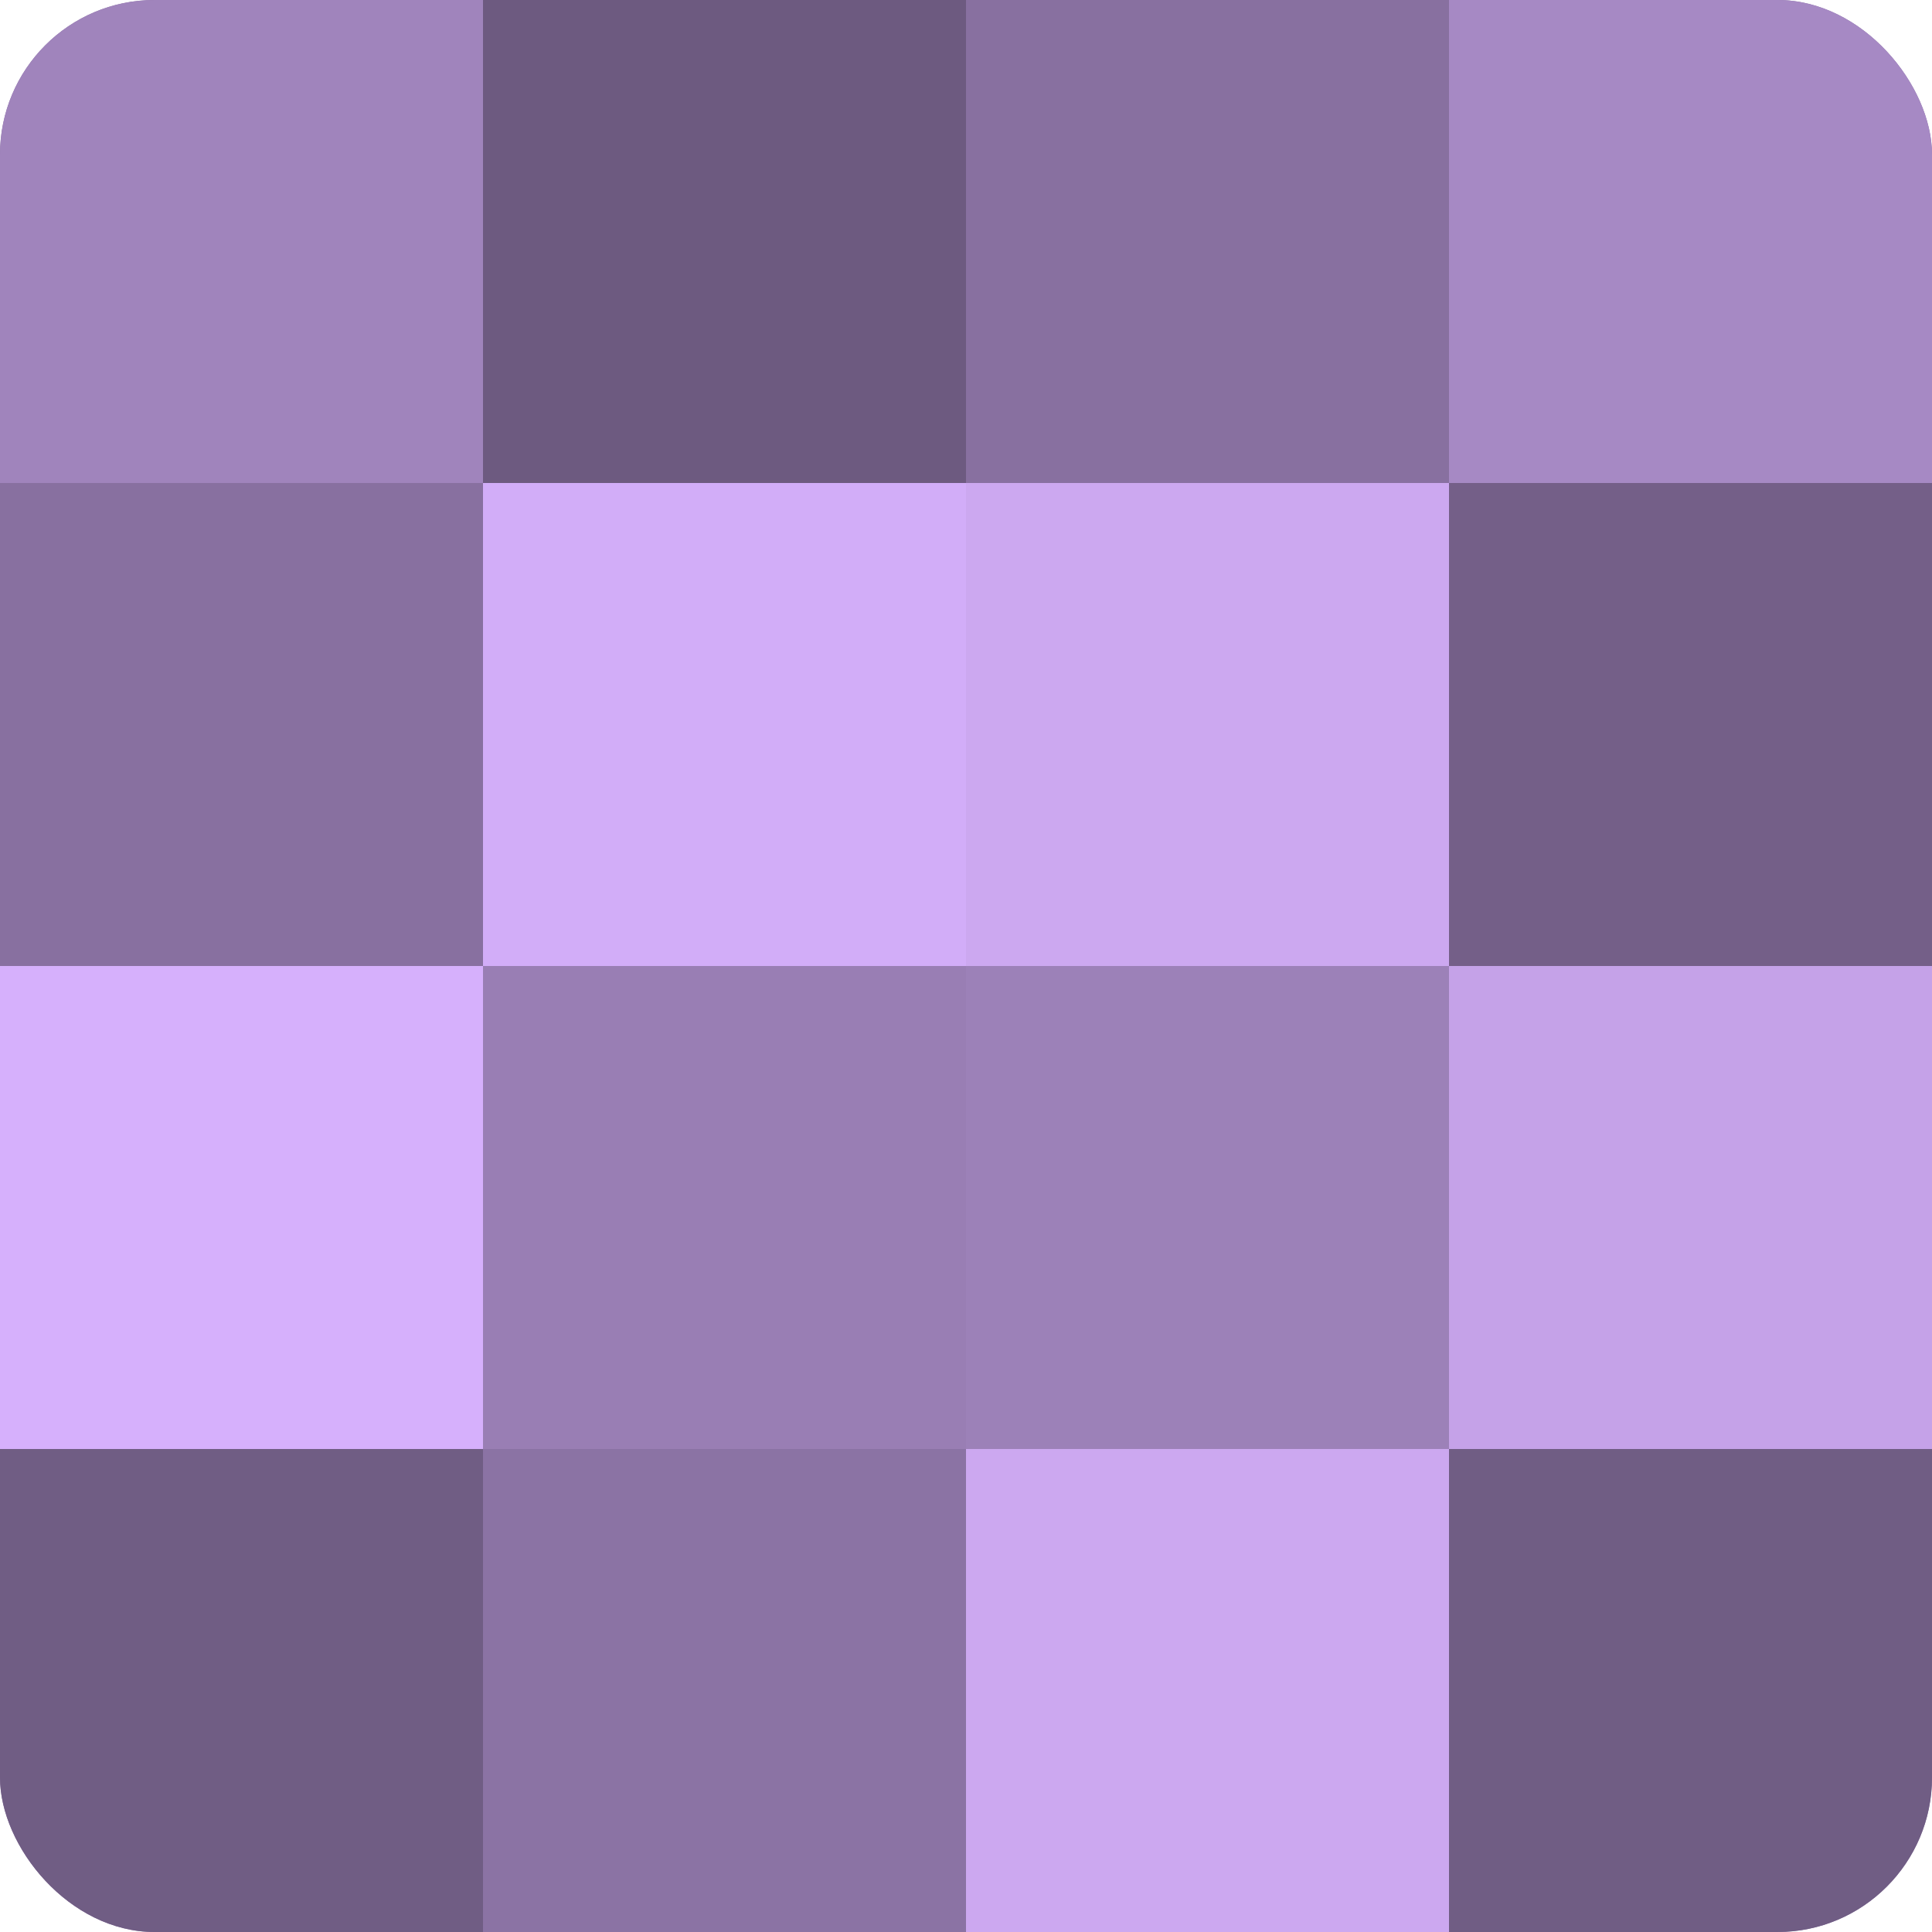<?xml version="1.0" encoding="UTF-8"?>
<svg xmlns="http://www.w3.org/2000/svg" width="60" height="60" viewBox="0 0 100 100" preserveAspectRatio="xMidYMid meet"><defs><clipPath id="c" width="100" height="100"><rect width="100" height="100" rx="8" ry="8"/></clipPath></defs><g clip-path="url(#c)"><rect width="100" height="100" fill="#8870a0"/><rect width="25" height="25" fill="#a084bc"/><rect y="25" width="25" height="25" fill="#8870a0"/><rect y="50" width="25" height="25" fill="#d6b0fc"/><rect y="75" width="25" height="25" fill="#705d84"/><rect x="25" width="25" height="25" fill="#6d5a80"/><rect x="25" y="25" width="25" height="25" fill="#d2adf8"/><rect x="25" y="50" width="25" height="25" fill="#997eb4"/><rect x="25" y="75" width="25" height="25" fill="#8b73a4"/><rect x="50" width="25" height="25" fill="#8870a0"/><rect x="50" y="25" width="25" height="25" fill="#cca8f0"/><rect x="50" y="50" width="25" height="25" fill="#9c81b8"/><rect x="50" y="75" width="25" height="25" fill="#cca8f0"/><rect x="75" width="25" height="25" fill="#a689c4"/><rect x="75" y="25" width="25" height="25" fill="#745f88"/><rect x="75" y="50" width="25" height="25" fill="#c5a2e8"/><rect x="75" y="75" width="25" height="25" fill="#705d84"/></g></svg>
